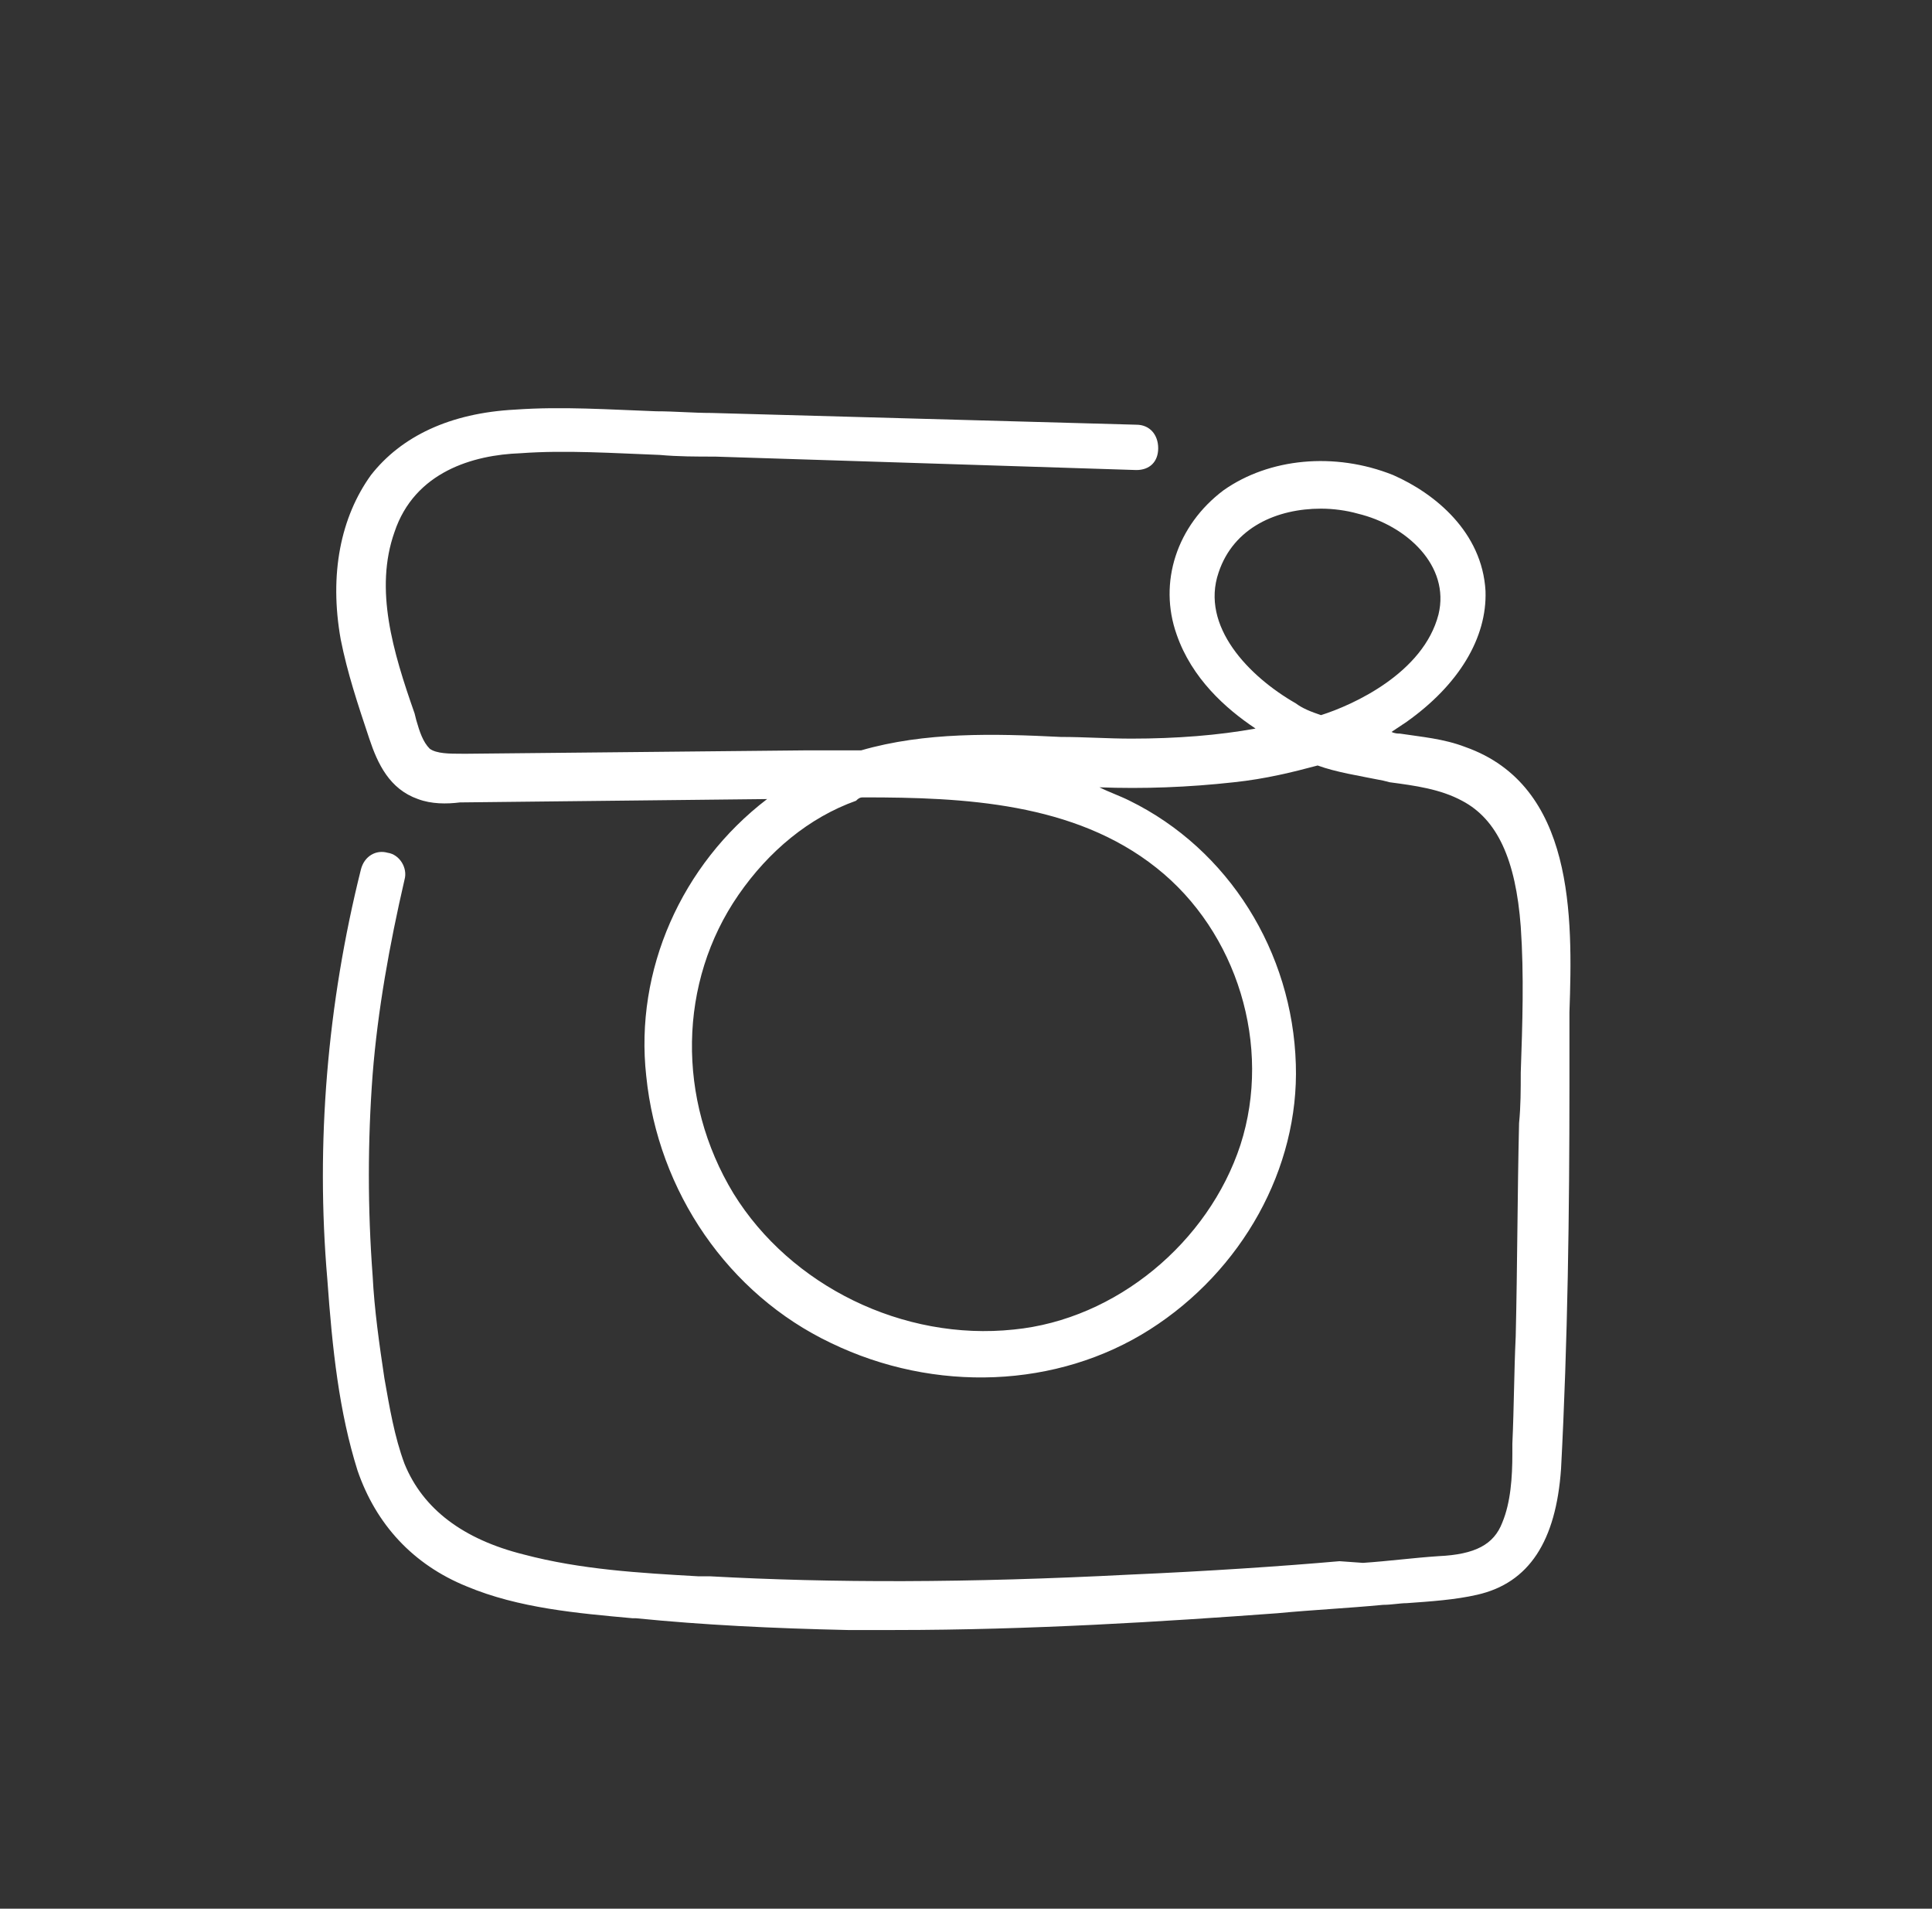<?xml version="1.0" encoding="UTF-8"?> <!-- Generator: Adobe Illustrator 24.0.2, SVG Export Plug-In . SVG Version: 6.00 Build 0) --> <svg xmlns="http://www.w3.org/2000/svg" xmlns:xlink="http://www.w3.org/1999/xlink" id="Слой_1" x="0px" y="0px" viewBox="0 0 115.1 113.7" style="enable-background:new 0 0 115.1 113.7;" xml:space="preserve"><rect x="0" y="0" width="115.1" height="113.7" fill="#333333" stroke="none"/> <style type="text/css"> .st0{fill:#FFFFFF;} </style> <path class="st0" d="M87.3,44.5c-1.3-0.5-2.6-0.6-3.9-0.8c-0.1,0-0.3,0-0.5-0.1c0.3-0.2,0.6-0.4,0.9-0.6c3.1-2.2,4.8-5,4.7-7.8 c-0.2-3.5-3-5.8-5.5-6.9c-3.5-1.4-7.4-1-10.1,0.9c-2.8,2.1-3.9,5.5-2.8,8.6c0.9,2.6,2.9,4.4,4.7,5.6c-2.2,0.4-4.7,0.6-7.4,0.6 c-1.4,0-2.8-0.1-4.2-0.1c-4-0.2-8.1-0.3-11.9,0.8c-1.1,0-2.3,0-3.4,0l-20,0.2l-0.4,0c-0.7,0-1.5,0-1.9-0.3c-0.4-0.4-0.6-1-0.8-1.7 l-0.1-0.4c-1.3-3.7-2.4-7.4-1.2-10.8c1.2-3.6,4.7-4.6,7.5-4.7c2.7-0.2,5.6,0,8.3,0.1c1.1,0.1,2.2,0.1,3.3,0.1L67.7,28 c0.8,0,1.3-0.5,1.3-1.3c0-0.8-0.5-1.4-1.3-1.4l-25.3-0.7c-1.1,0-2.2-0.1-3.3-0.1c-2.8-0.1-5.6-0.3-8.4-0.1c-3.9,0.2-6.8,1.6-8.6,3.9 c-1.8,2.5-2.5,5.9-1.8,9.8c0.4,2,1,3.8,1.7,5.9c0.5,1.5,1.2,3,2.9,3.6c0.8,0.3,1.7,0.3,2.5,0.2l18.3-0.2c-5.1,3.9-7.9,10.2-7.2,16.5 c0.7,6.9,4.9,13,11,15.9c6.2,3,13.5,2.7,19-0.8c5.5-3.5,8.9-9.6,8.7-15.8c-0.2-6.7-4-12.8-9.9-15.7c-0.6-0.3-1.2-0.5-1.8-0.8 c2.6,0.1,5.3,0,8-0.3c1.9-0.2,3.5-0.6,5-1c1.1,0.4,2.4,0.6,3.9,0.9l0.4,0.1c1.5,0.2,3,0.4,4.3,1.1c2.1,1.1,3.2,3.5,3.5,7.5 c0.2,2.9,0.1,5.8,0,8.7c0,1,0,2-0.1,3c-0.1,4.2-0.1,8.5-0.2,12.7c-0.1,2.1-0.1,4.2-0.2,6.4l0,0.6c0,1.4-0.1,2.9-0.6,4.1 c-0.5,1.3-1.6,1.9-3.8,2c-1.5,0.1-3,0.3-4.5,0.4L79.8,93c-3.4,0.3-7.9,0.6-12.5,0.8c-9.7,0.5-17.7,0.5-25,0.1l-0.7,0 c-3.5-0.2-7-0.4-10.4-1.3c-3.6-0.9-6-2.7-7.1-5.4c-0.6-1.6-0.9-3.4-1.2-5.1c-0.3-2-0.6-4.1-0.7-6.1c-0.3-4-0.3-8,0-12 c0.3-3.8,1-7.7,1.9-11.6c0.2-0.7-0.3-1.5-1-1.6c-0.7-0.2-1.4,0.2-1.6,1c-2,8-2.7,16.3-2,24.4c0.3,4.2,0.7,7.9,1.8,11.4 c1.1,3.2,3.3,5.6,6.5,6.9c3.1,1.3,6.6,1.6,9.9,1.9l0.2,0c4,0.4,8.1,0.6,12.6,0.7c0.9,0,1.9,0,2.8,0c8.1,0,16-0.5,22.8-1 c2.1-0.2,4.2-0.3,6.3-0.5c0.5,0,1-0.1,1.4-0.1c1.4-0.1,2.9-0.2,4.2-0.5c3.1-0.7,4.7-3.2,5-7.5c0.4-7.6,0.5-15.3,0.5-22.8l0-2.6 c0-0.6,0-1.2,0-1.8C93.7,54.6,93.8,46.8,87.3,44.5z M72.6,34.1c0.9-2.7,3.5-3.8,6.1-3.8c0.7,0,1.5,0.1,2.2,0.3 c2.9,0.7,5.5,3.1,4.8,6c-0.9,3.5-5.1,5.4-7,6c-0.6-0.2-1.1-0.4-1.5-0.7v0C74.4,40.3,71.5,37.3,72.6,34.1z M51.4,47.5l0.1,0 c5.9,0,12.5,0.3,17.4,4.2c4.8,3.8,6.9,10.6,5,16.5c-1.9,5.8-7.4,10.4-13.5,11c-6.6,0.7-13.3-2.6-16.7-8.1 c-3.4-5.6-3.3-12.6,0.3-17.8c1.8-2.6,4.2-4.6,7-5.6C51.1,47.6,51.2,47.5,51.4,47.5z"></path> </svg> 